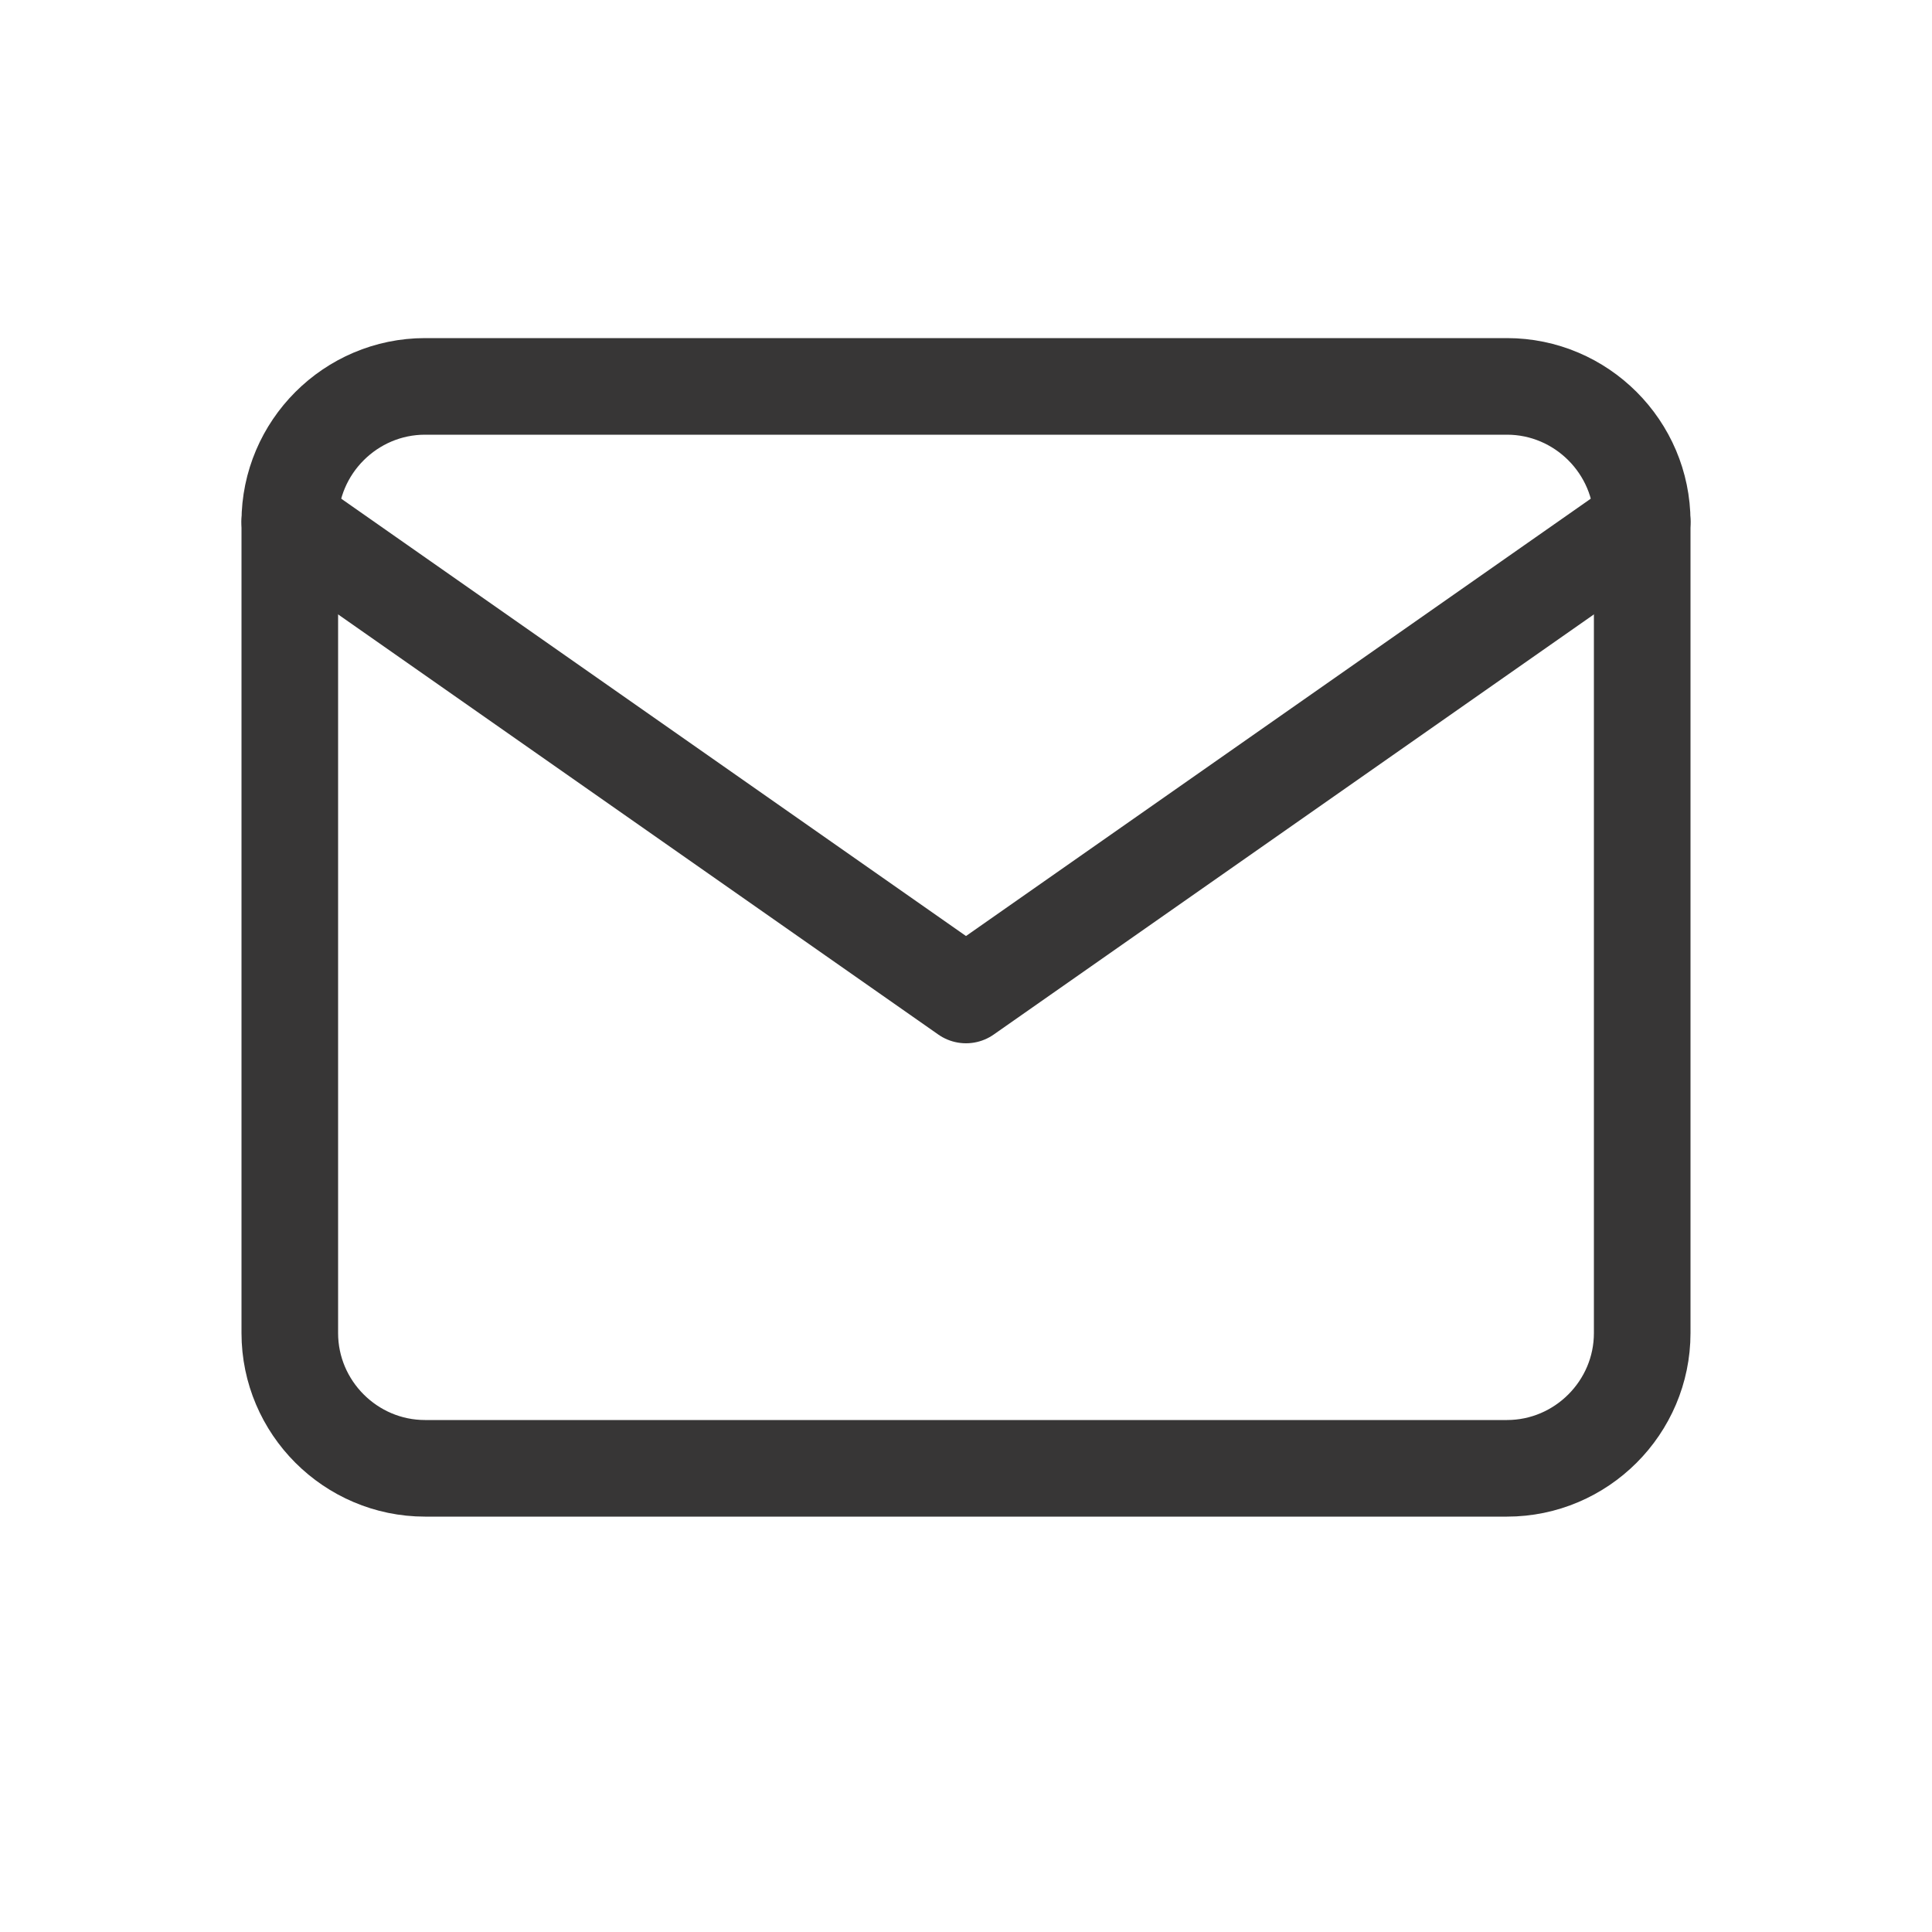 <svg width="20" height="20" viewBox="0 0 20 20" fill="none" xmlns="http://www.w3.org/2000/svg">
<path d="M4.4 4H15.6C16.37 4 17 4.63 17 5.4V13.8C17 14.57 16.37 15.2 15.6 15.2H4.4C3.63 15.2 3 14.57 3 13.8V5.4C3 4.63 3.63 4 4.4 4Z" stroke="#373636" stroke-linecap="round" stroke-linejoin="round"/>
<path d="M17 5.4L10 10.3L3 5.4" stroke="#373636" stroke-linecap="round" stroke-linejoin="round"/>
</svg>

